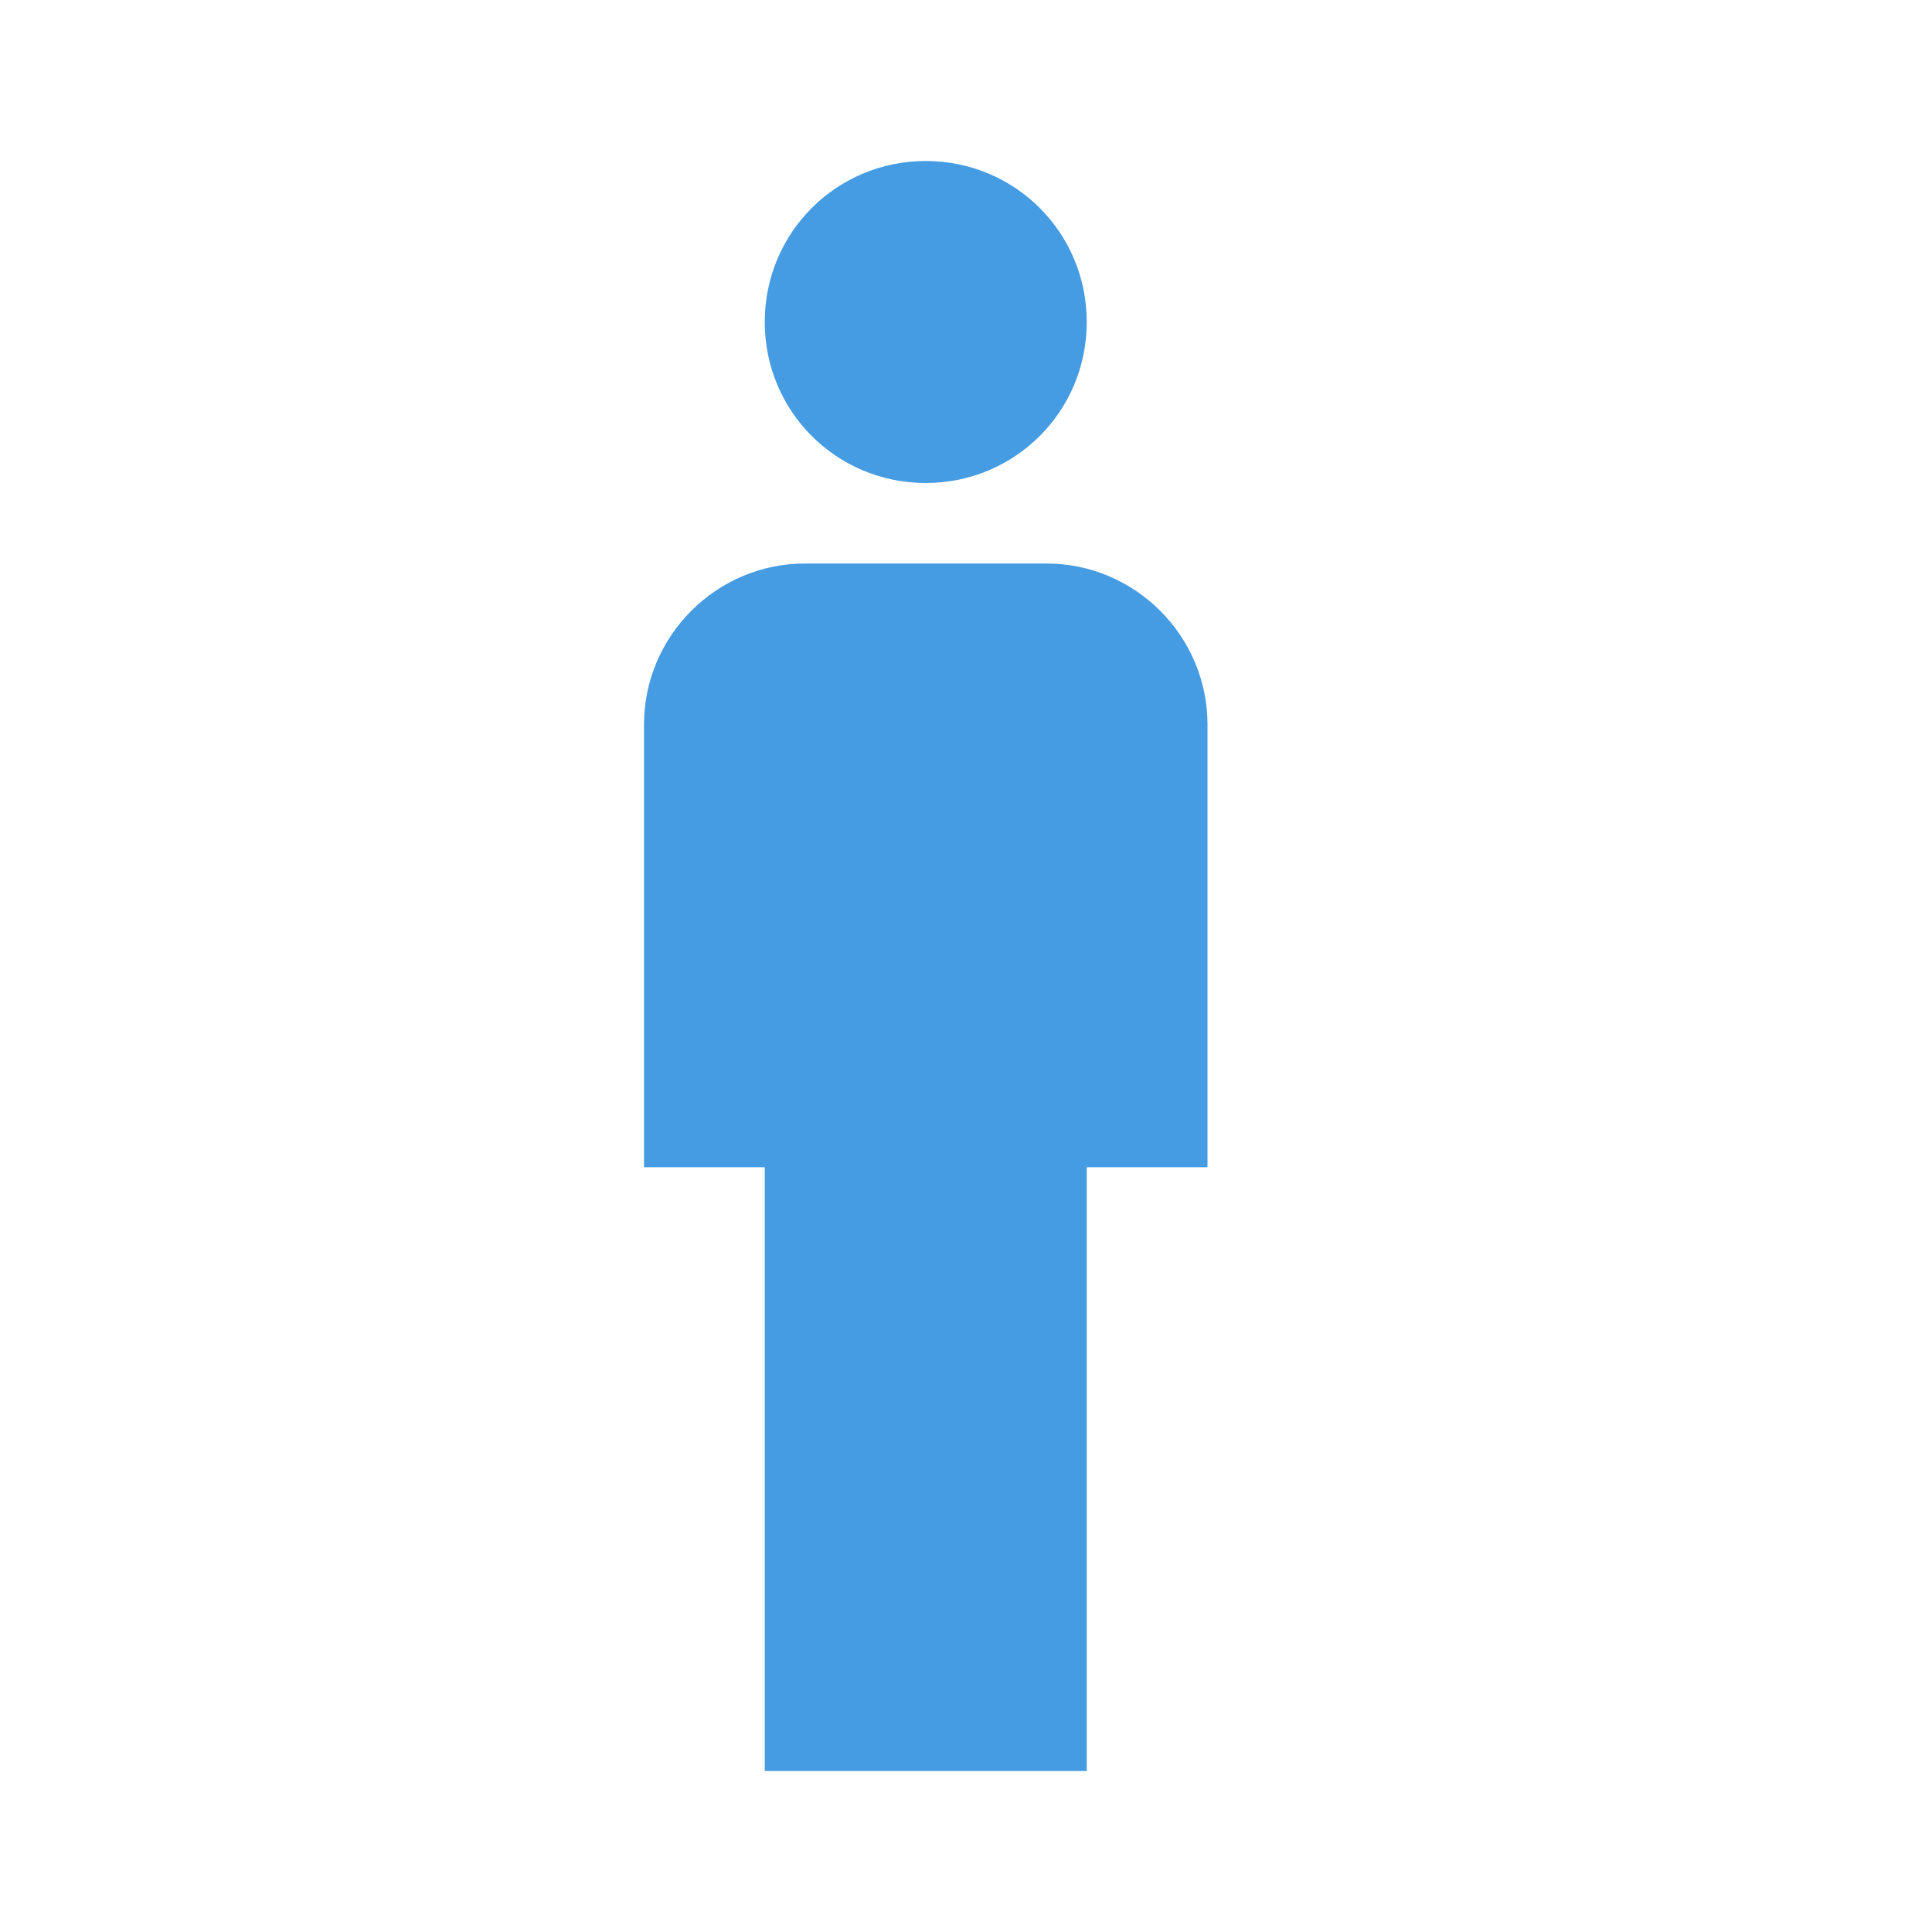<svg width="24" height="24" viewBox="0 0 24 24" fill="none" xmlns="http://www.w3.org/2000/svg">
<path d="M9.5 22V14.5H8V9C8 7.9 8.9 7 10 7H13C14.1 7 15 7.9 15 9V14.5H13.5V22H9.5ZM11.5 6C12.61 6 13.5 5.11 13.5 4C13.5 2.89 12.61 2 11.5 2C10.39 2 9.5 2.89 9.5 4C9.5 5.11 10.39 6 11.5 6Z" fill="#469CE2"/>
</svg>
